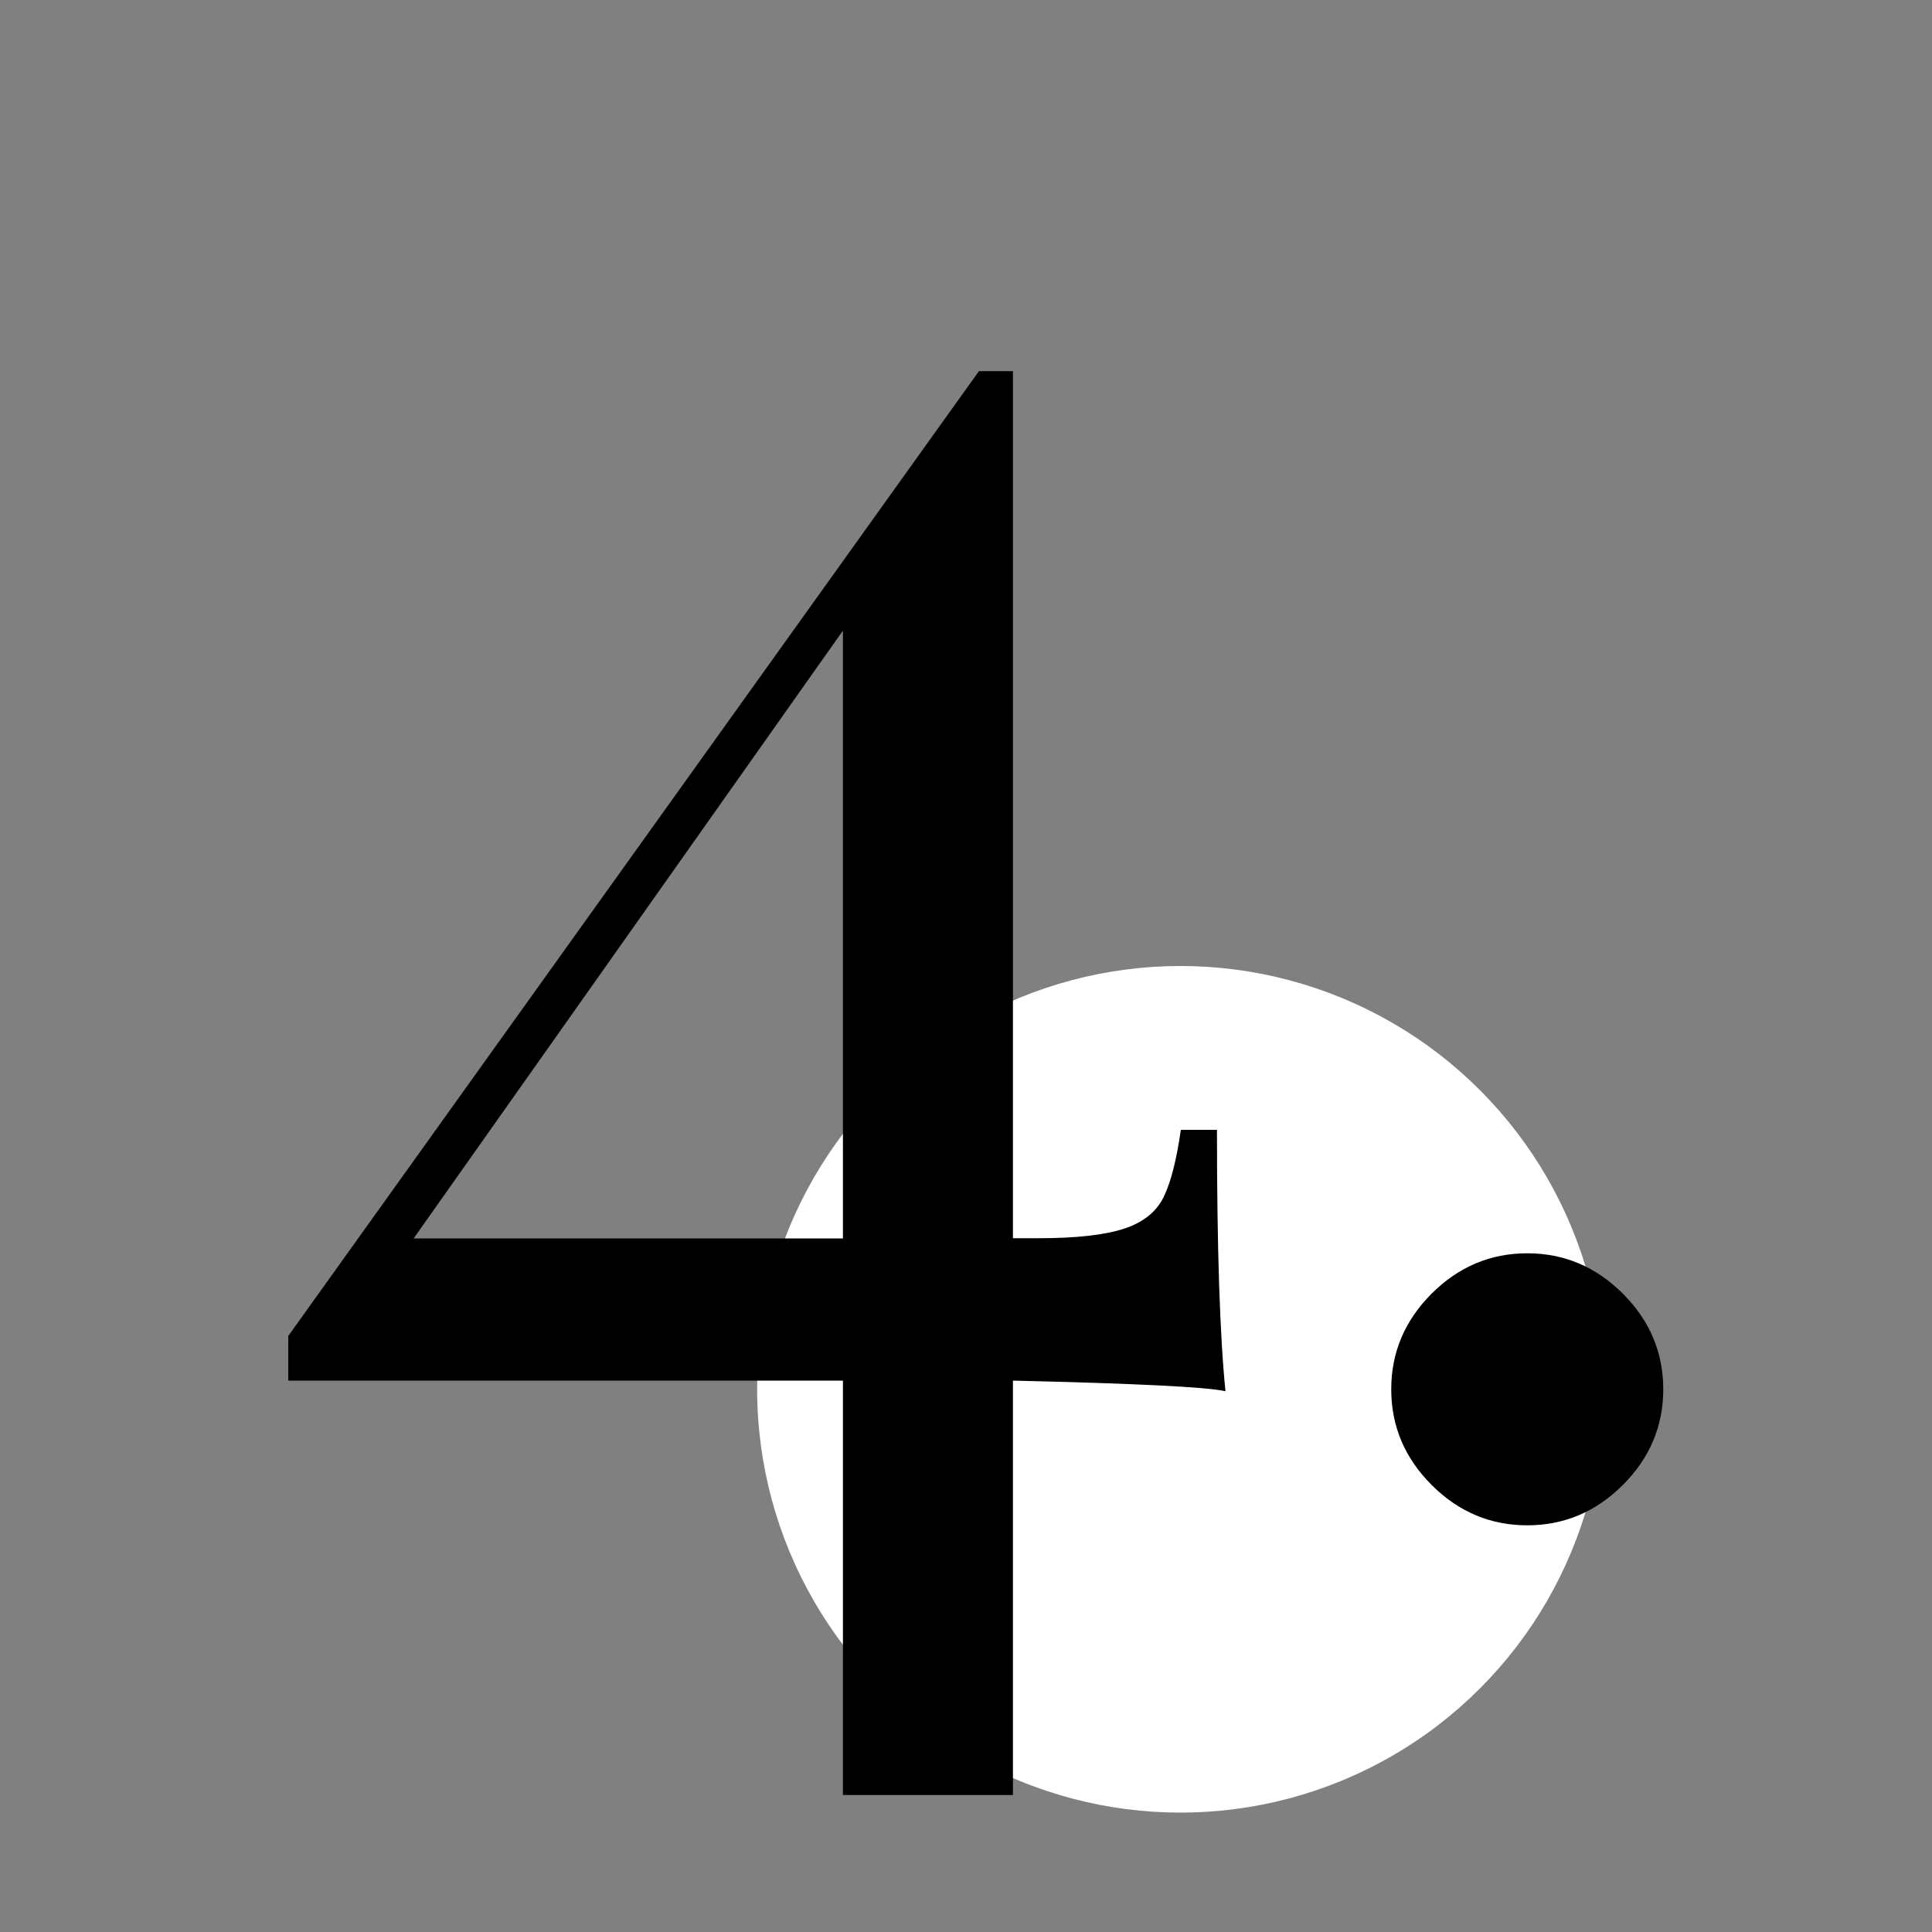 <?xml version="1.0" encoding="UTF-8"?>
<svg id="Warstwa_1" data-name="Warstwa 1" xmlns="http://www.w3.org/2000/svg" viewBox="0 0 100 100">
  <rect x="0" y="0" width="100" height="100" fill="#808080" stroke="none"/>
  <defs>
    <style>
      .cls-1 {
        fill: #fff;
      }
    </style>
  </defs>
  <circle class="cls-1" cx="61.1" cy="71.91" r="21.91"/>
  <g>
    <path d="M52.43,71.46v21.45h-8.8v-21.45H14.92v-2.31L50.67,19.21h1.76v44.88h1.32c1.98,0,3.46-.17,4.45-.5s1.67-.88,2.04-1.65c.37-.77.66-1.92.88-3.46h1.87c0,6.16.15,10.67.44,13.53-.95-.22-4.62-.4-11-.55ZM43.63,64.1v-31.46l-22.22,31.46h22.22Z"/>
    <path d="M84,66.96c1.39,1.39,2.09,3.04,2.09,4.95s-.7,3.56-2.09,4.95c-1.39,1.39-3.04,2.09-4.95,2.09s-3.56-.7-4.95-2.09c-1.39-1.39-2.09-3.04-2.09-4.95s.7-3.56,2.09-4.95,3.04-2.09,4.95-2.09,3.56.7,4.95,2.09Z"/>
  </g>
</svg>
